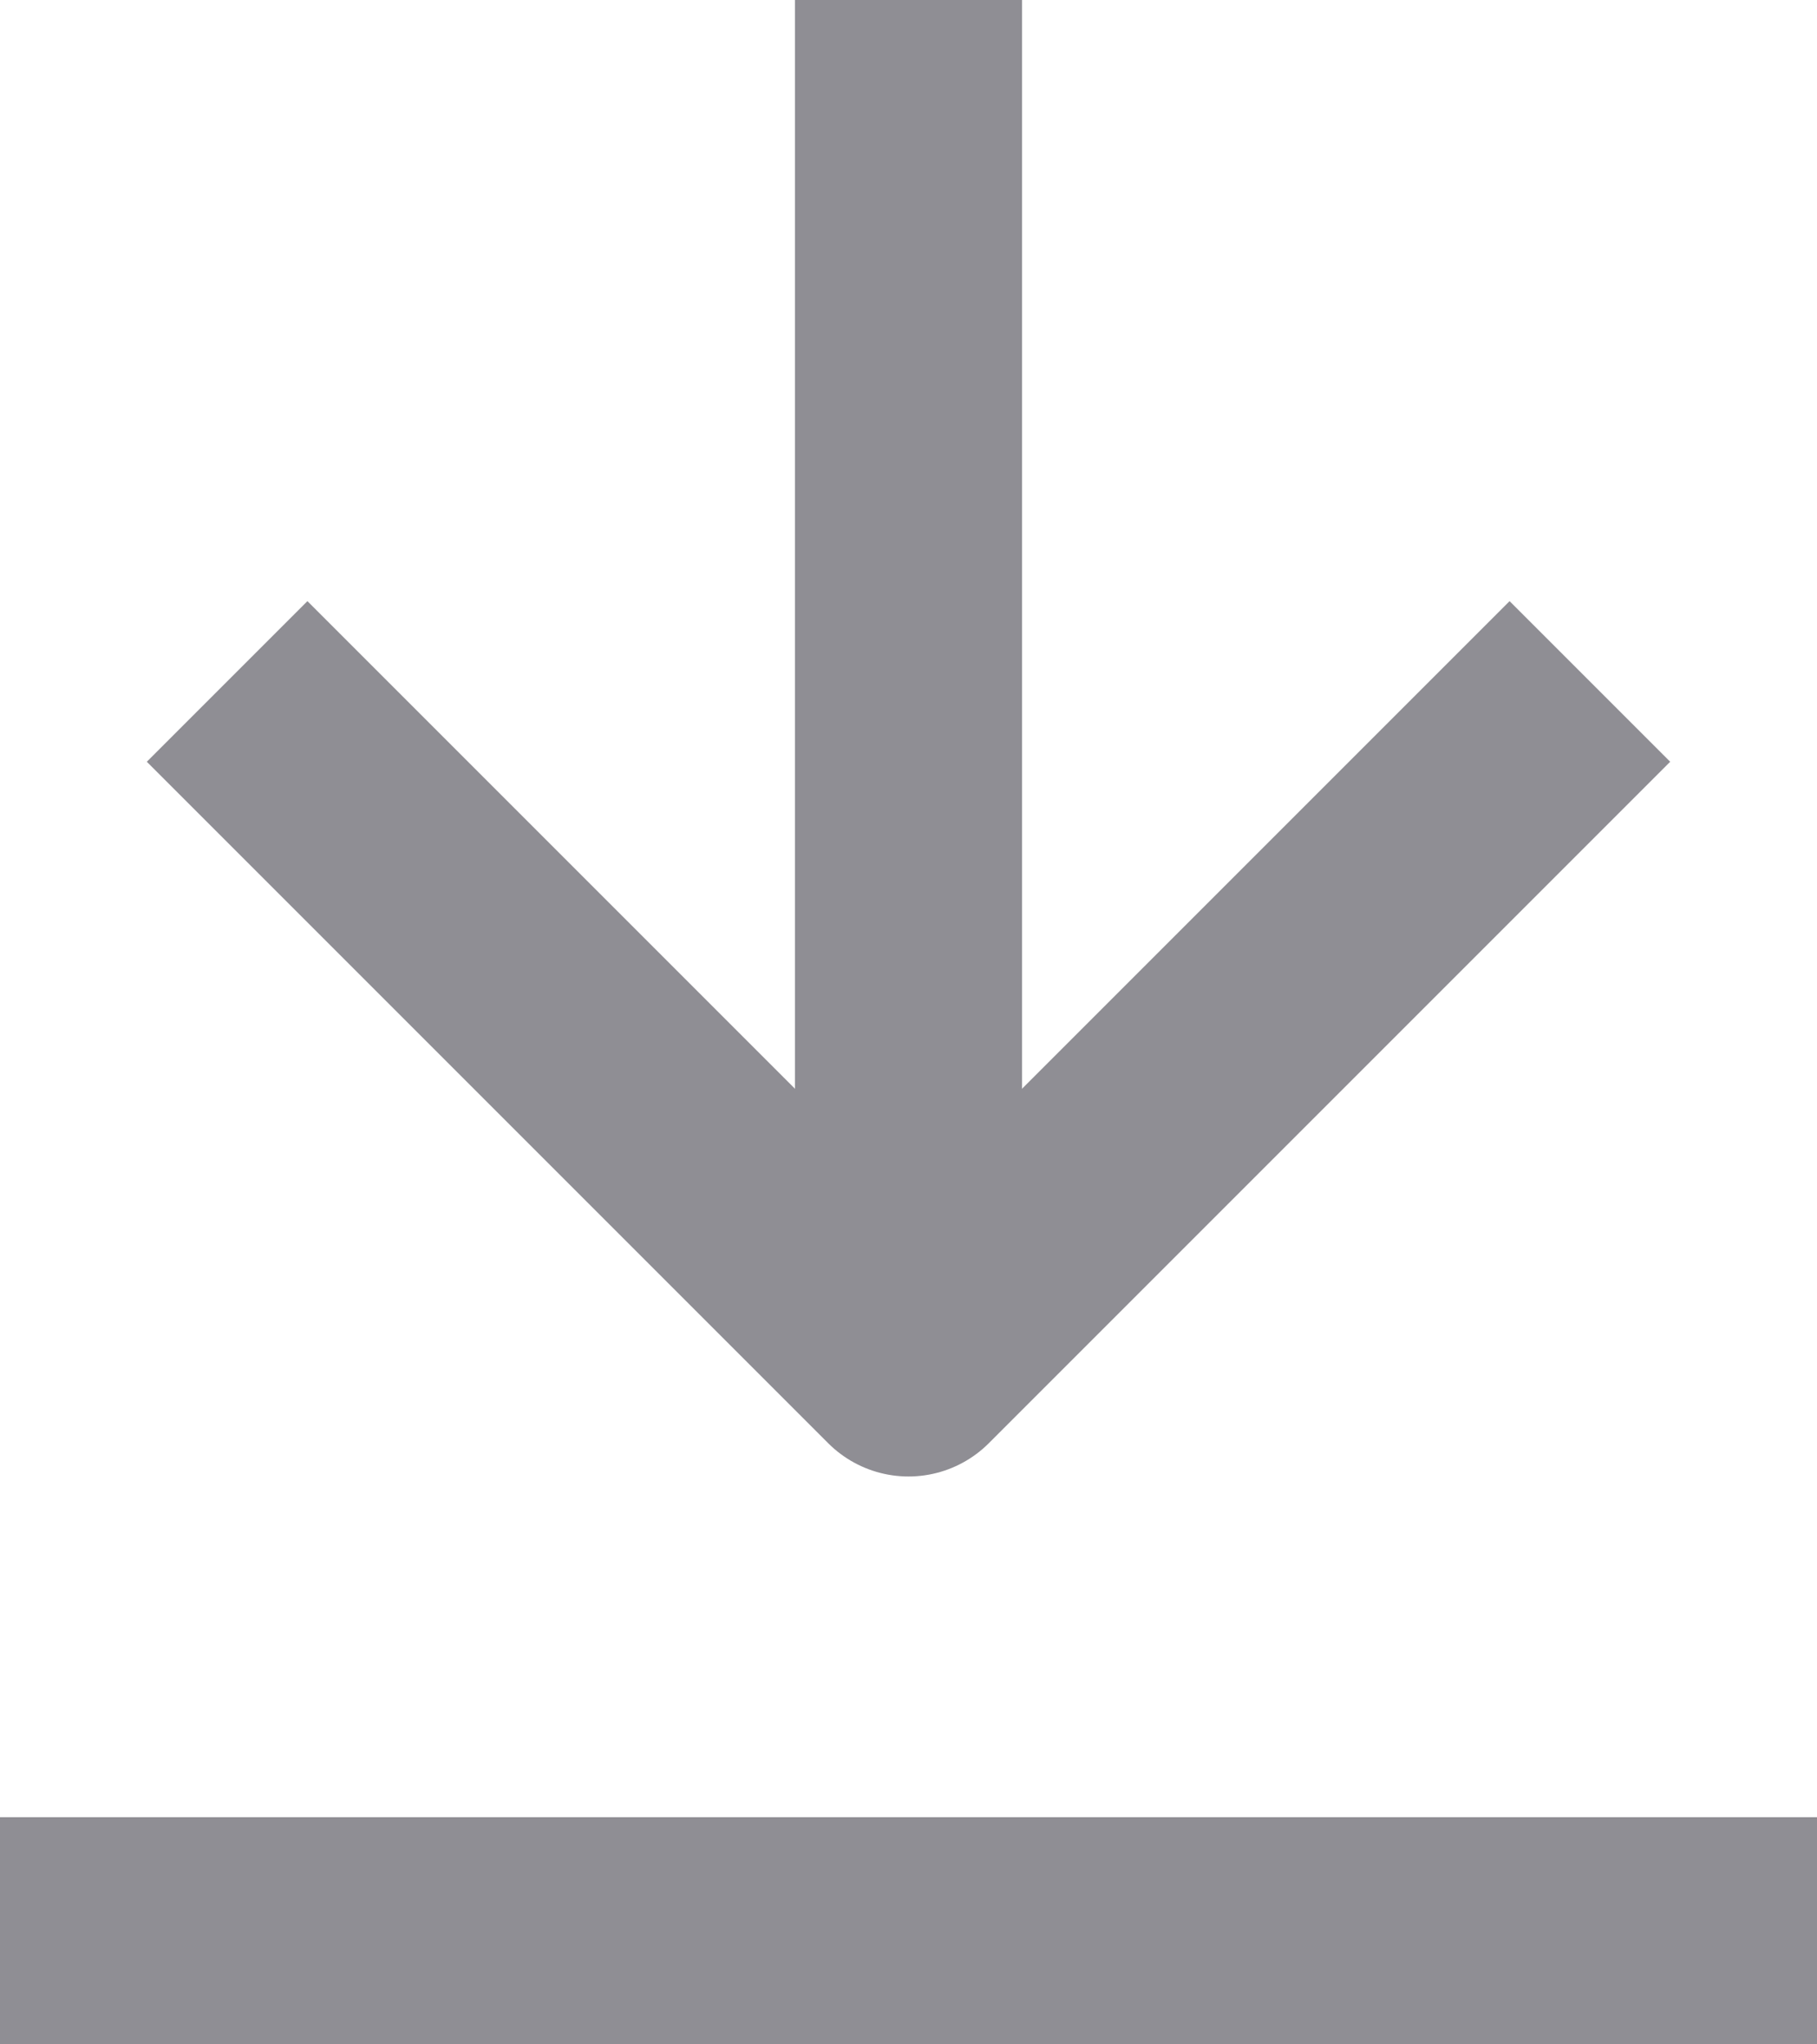 <svg width="8" height="9" viewBox="0 0 8 9" fill="none" xmlns="http://www.w3.org/2000/svg">
<path d="M0 8.5H8" stroke="#8F8E94" stroke-linejoin="round"/>
<path d="M4 0V6" stroke="#8F8E94" stroke-linejoin="round"/>
<path d="M1 3L4 6L7 3" stroke="#8F8E94" stroke-linejoin="round"/>
</svg>
